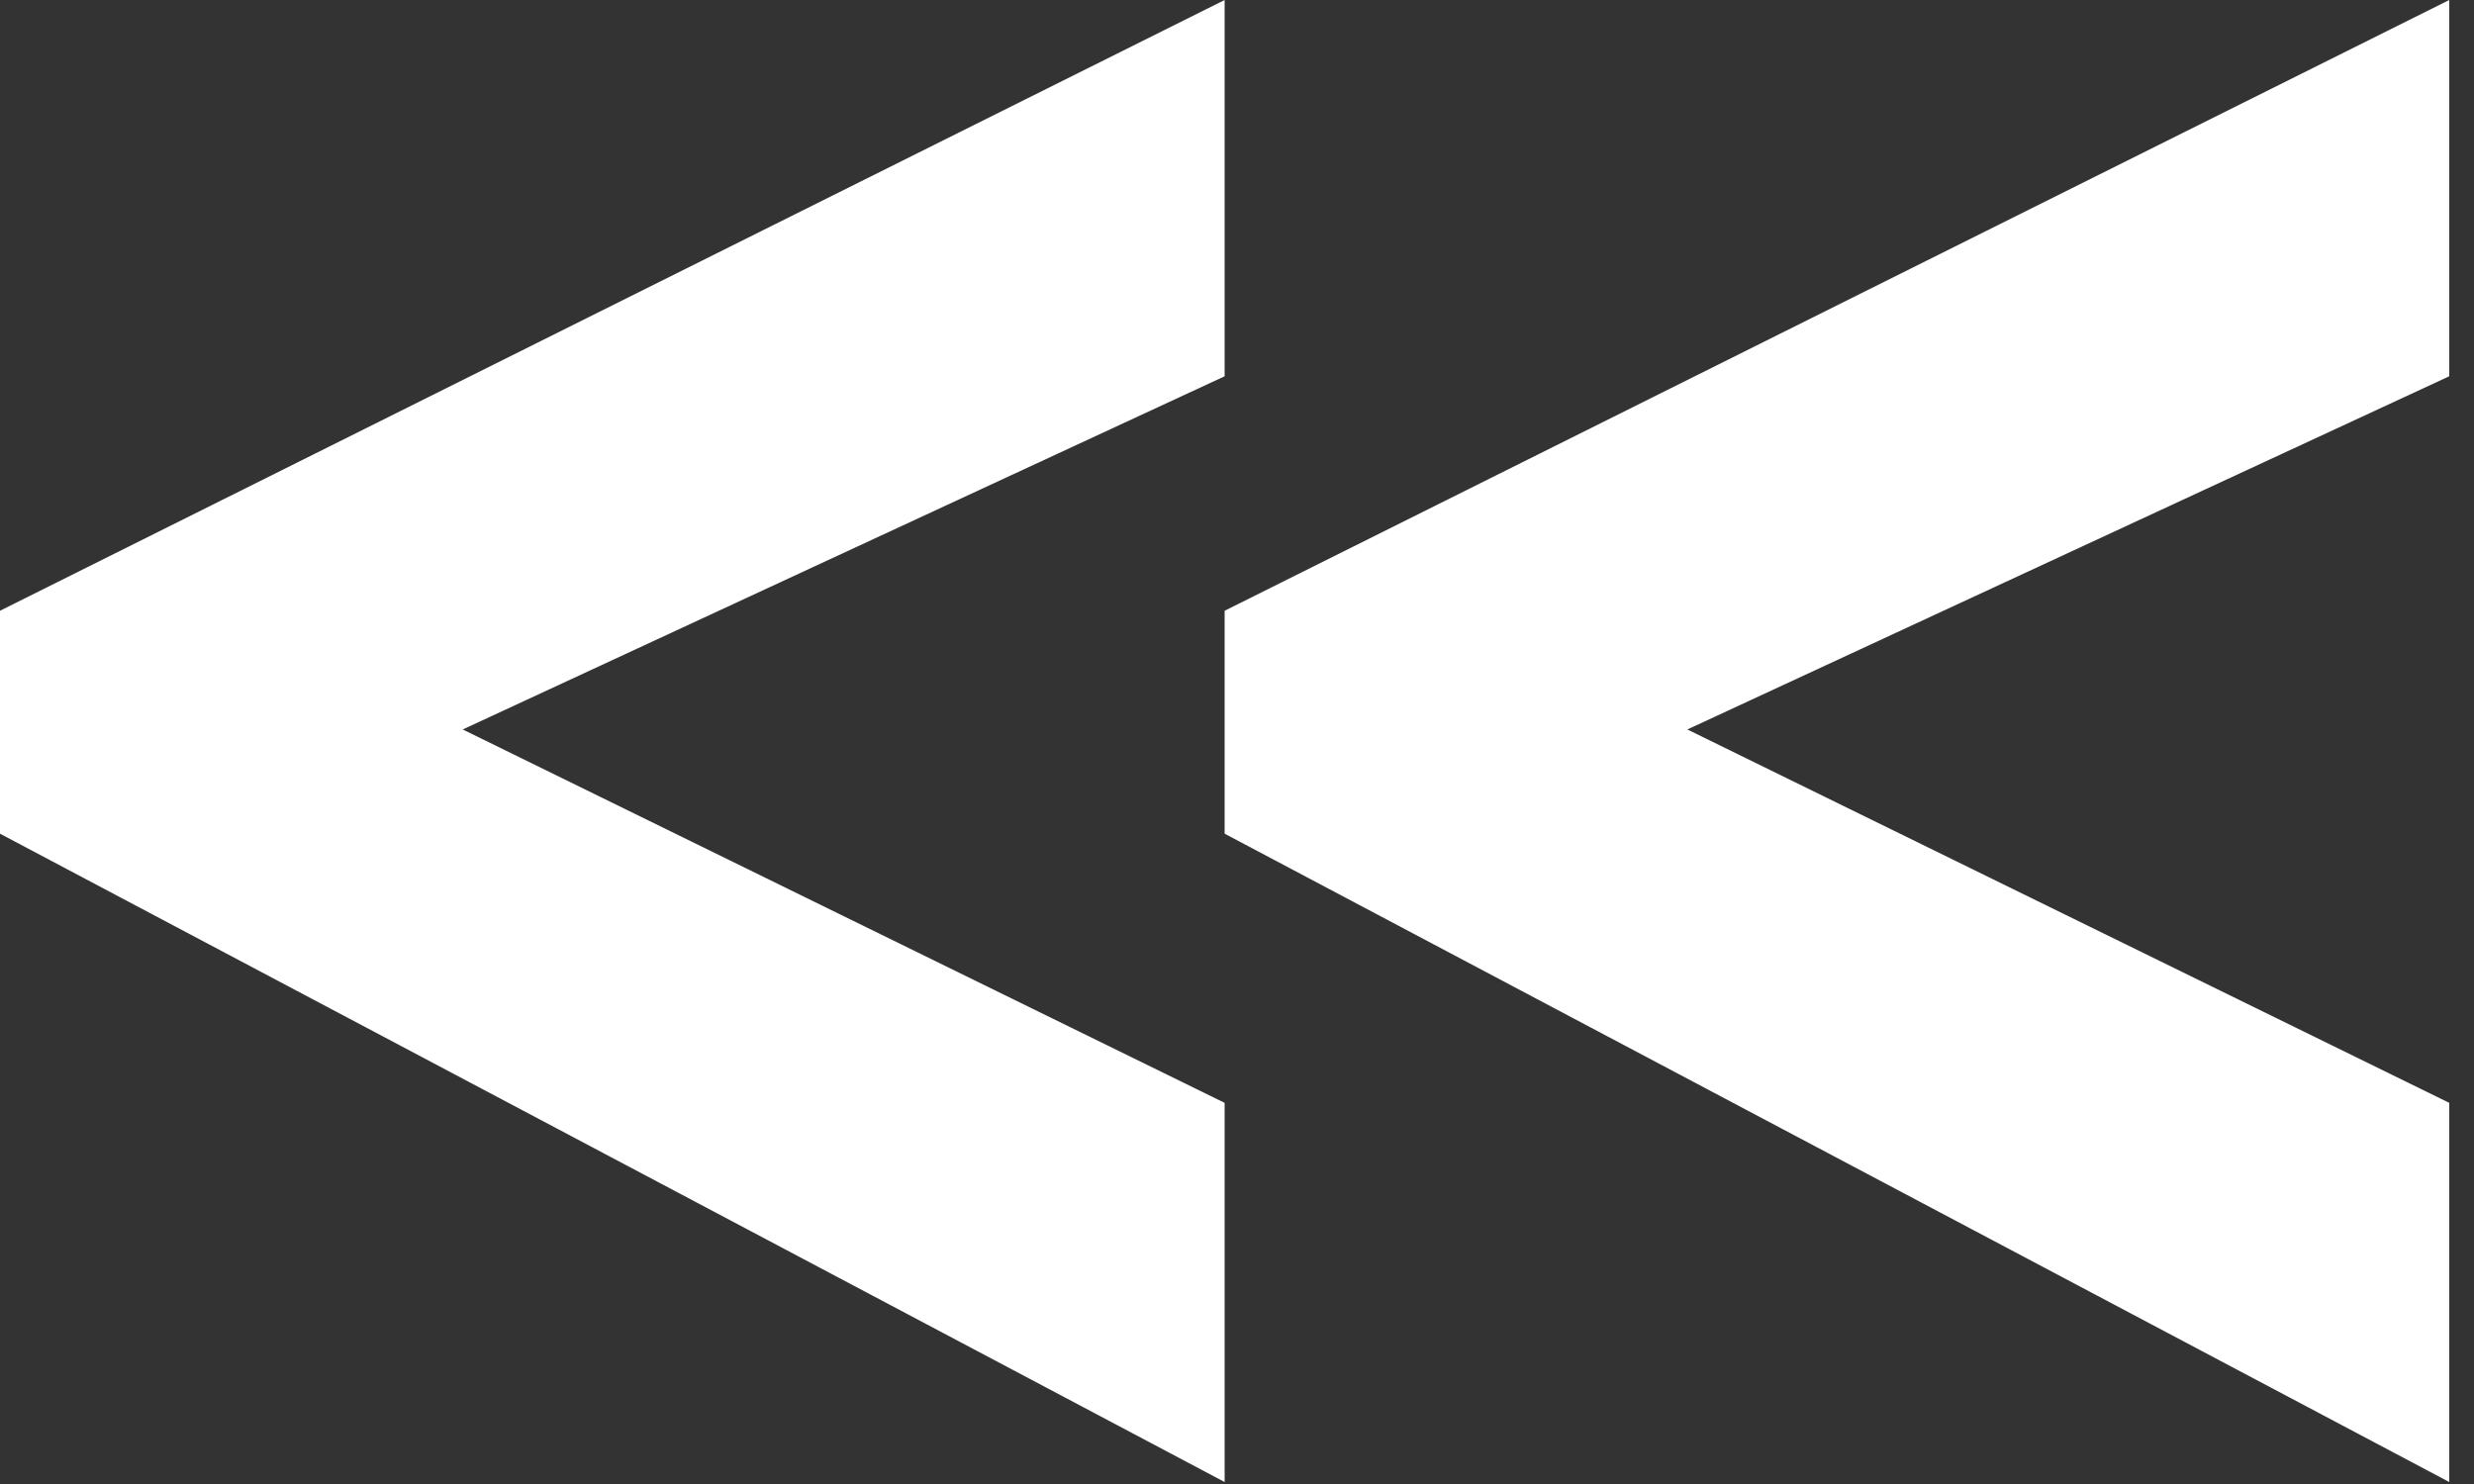 <svg width="30" height="18" viewBox="0 0 30 18" fill="none" xmlns="http://www.w3.org/2000/svg">
<rect x="0" y="0" width="30" height="18" fill="#333333" stroke="none"/>
<path d="M29.7 3.5279e-05L29.7 4.564L20.461 8.848L29.7 13.377L29.7 17.976L14.85 10.112L14.85 7.408L29.7 3.5279e-05Z" fill="white"/>
<path d="M14.85 3.5279e-05L14.85 4.564L5.611 8.848L14.85 13.377L14.85 17.976L-1.59707e-05 10.112L-1.57344e-05 7.408L14.85 3.5279e-05Z" fill="white"/>
</svg>
